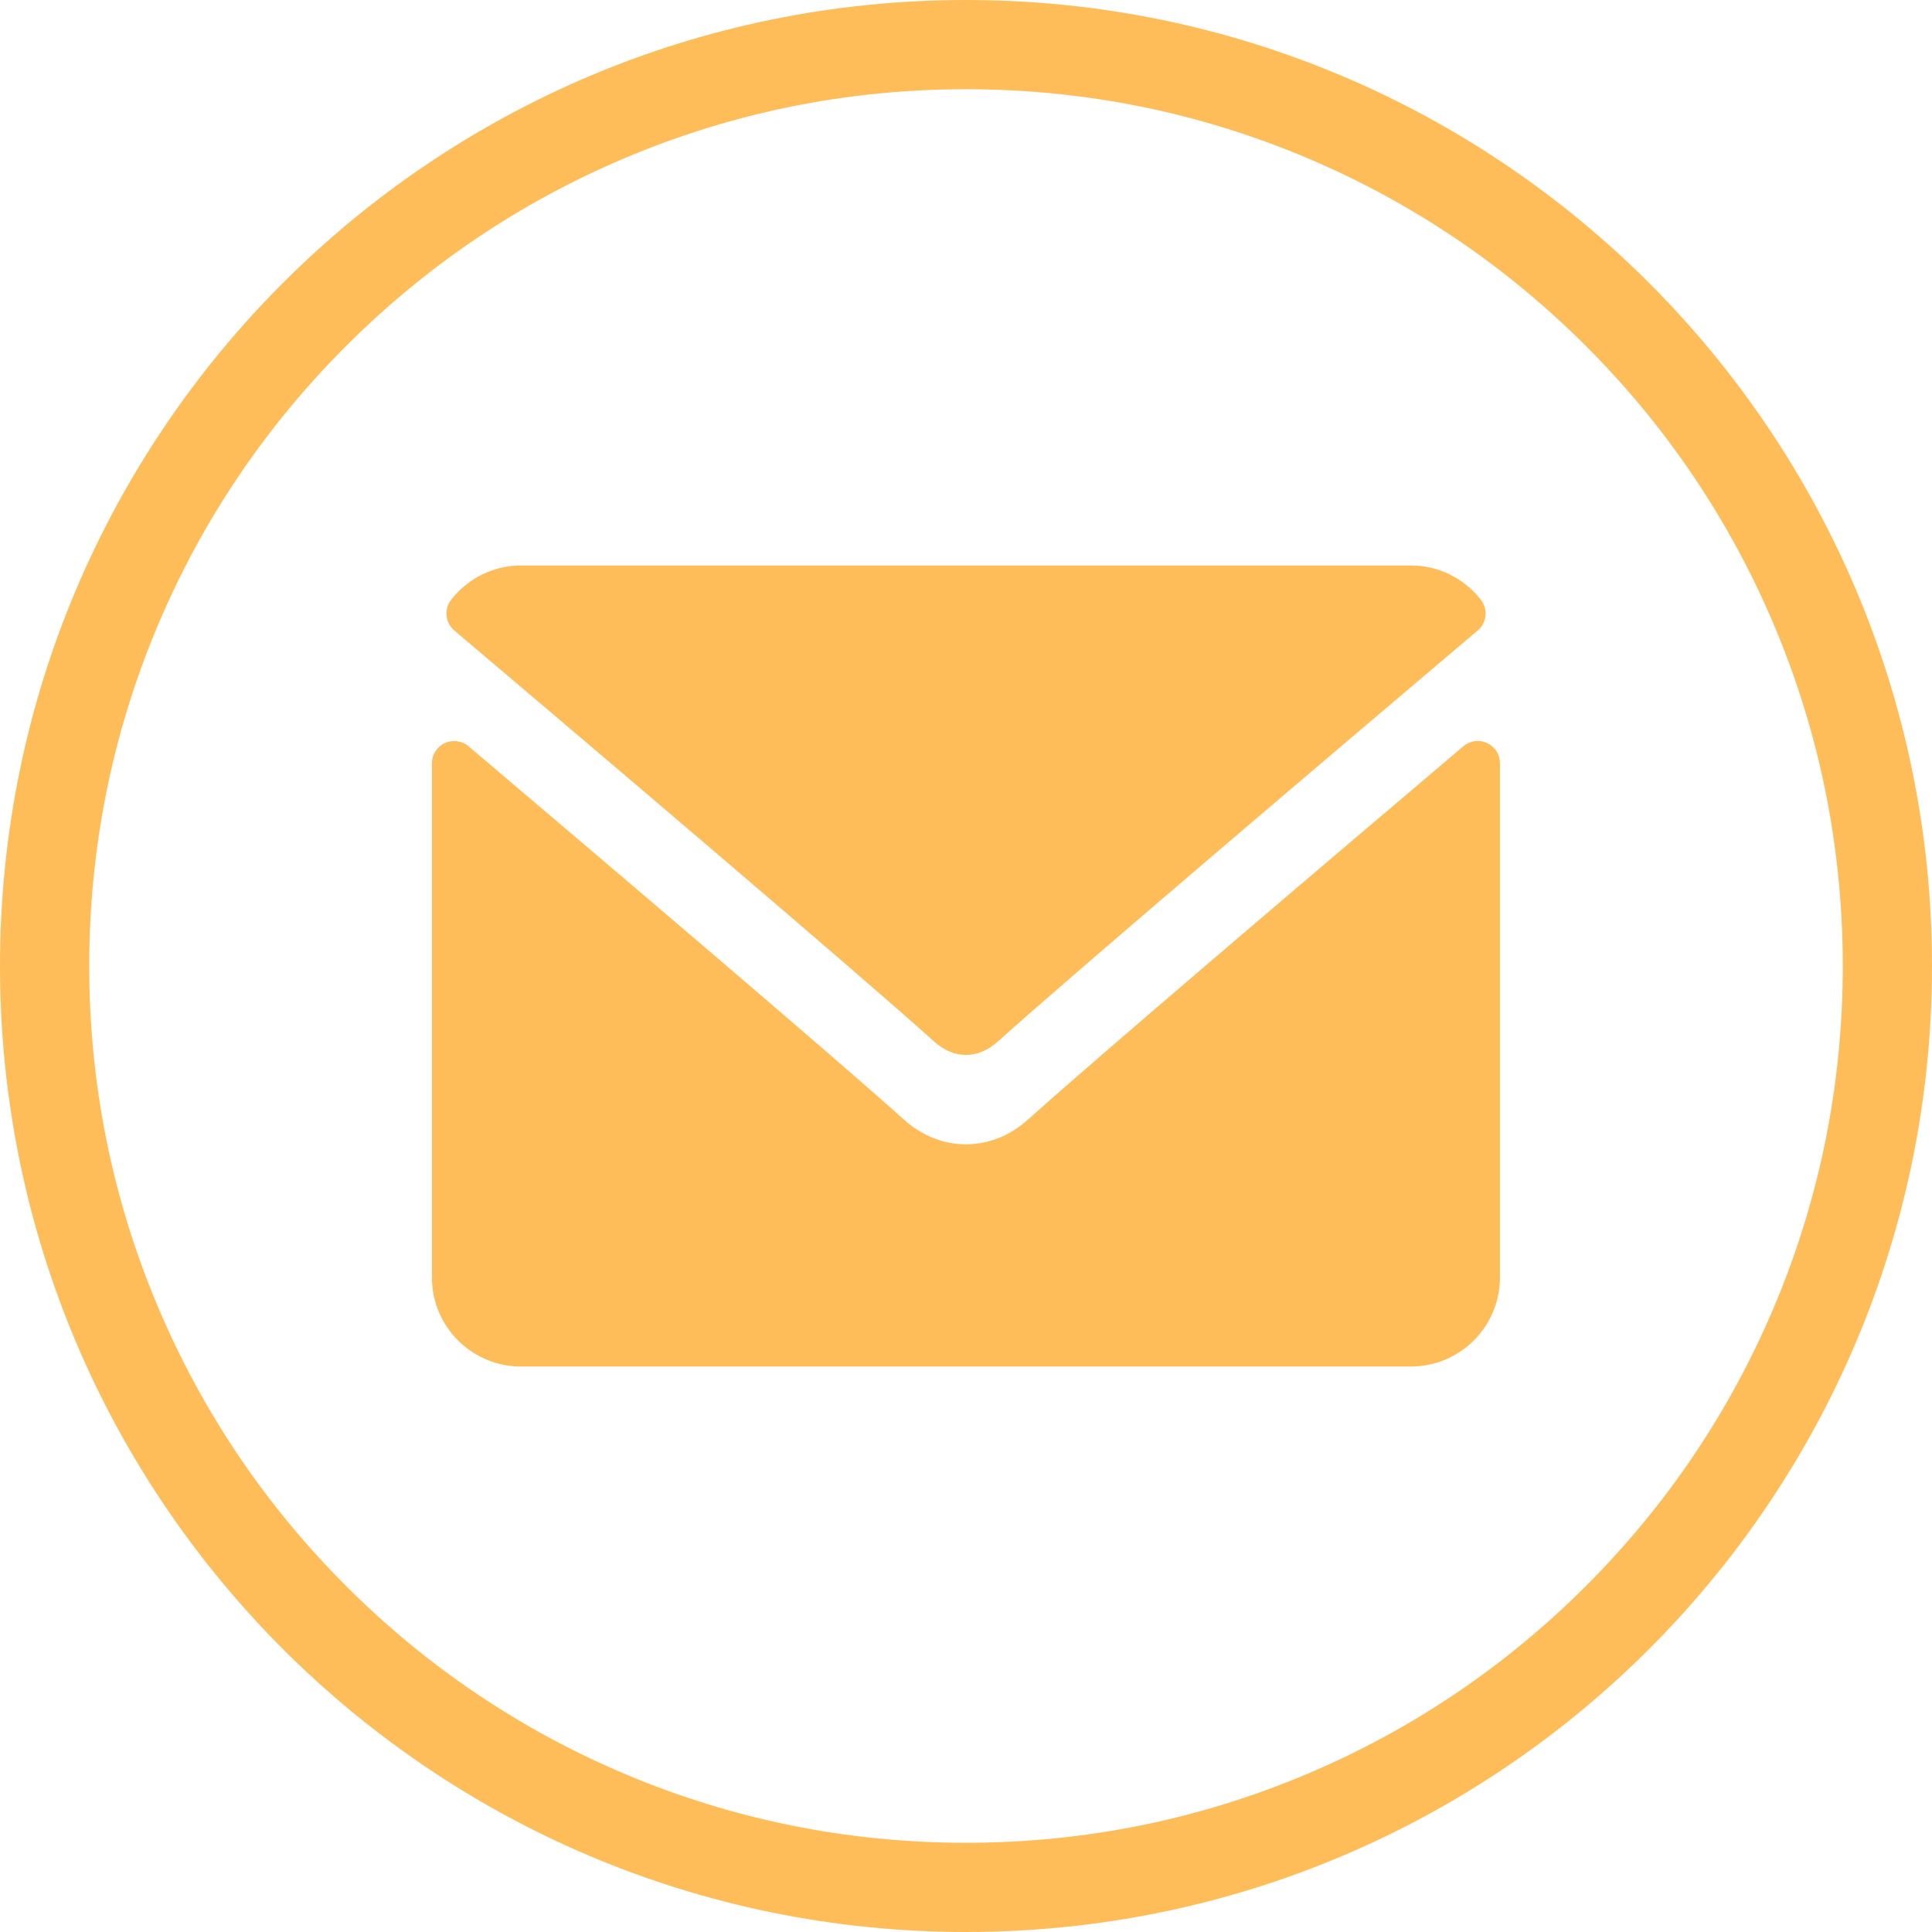 <?xml version="1.0" encoding="UTF-8" standalone="no"?><svg xmlns="http://www.w3.org/2000/svg" xmlns:xlink="http://www.w3.org/1999/xlink" fill="#000000" height="498" preserveAspectRatio="xMidYMid meet" version="1" viewBox="1.0 1.0 498.0 498.0" width="498" zoomAndPan="magnify"><g id="change1_1"><path d="M250,24c30.52,0,60.11,5.97,87.96,17.75c26.91,11.38,51.08,27.68,71.84,48.44 c20.76,20.76,37.06,44.93,48.44,71.84C470.03,189.89,476,219.48,476,250s-5.97,60.11-17.75,87.96 c-11.38,26.91-27.68,51.08-48.44,71.84c-20.76,20.76-44.93,37.06-71.84,48.44C310.11,470.03,280.52,476,250,476 s-60.11-5.97-87.96-17.75c-26.91-11.38-51.08-27.68-71.84-48.44c-20.76-20.76-37.06-44.93-48.44-71.84 C29.97,310.11,24,280.52,24,250s5.97-60.11,17.75-87.96c11.38-26.91,27.68-51.08,48.44-71.84c20.76-20.76,44.93-37.06,71.84-48.44 C189.89,29.97,219.48,24,250,24 M250,1C112.48,1,1,112.48,1,250s111.48,249,249,249s249-111.48,249-249S387.52,1,250,1L250,1z M118.1,163.51c-2.35-1.99-2.71-5.48-0.81-7.91c4.4-5.62,10.97-8.84,18-8.84h229.42c7.03,0,13.6,3.22,18,8.84 c1.9,2.43,1.55,5.93-0.81,7.91c-37.78,32-104.08,88.3-123.59,105.87c-2.61,2.36-5.41,3.55-8.32,3.55c-2.91,0-5.72-1.2-8.33-3.57 C222.18,251.81,155.88,195.51,118.1,163.51z M384.32,192.53c-2.03-0.95-4.42-0.62-6.12,0.83c-41.9,35.52-95.38,81.05-112.21,96.22 c-9.44,8.52-22.55,8.52-32.02-0.01c-17.93-16.16-77.99-67.21-112.19-96.2c-1.7-1.45-4.1-1.76-6.12-0.83 c-2.03,0.94-3.33,2.97-3.33,5.2V330.3c0,12.65,10.29,22.94,22.94,22.94h229.42c12.65,0,22.94-10.29,22.94-22.94V197.73 C387.65,195.5,386.35,193.47,384.32,192.53z" fill="#ffbd59"/></g></svg>